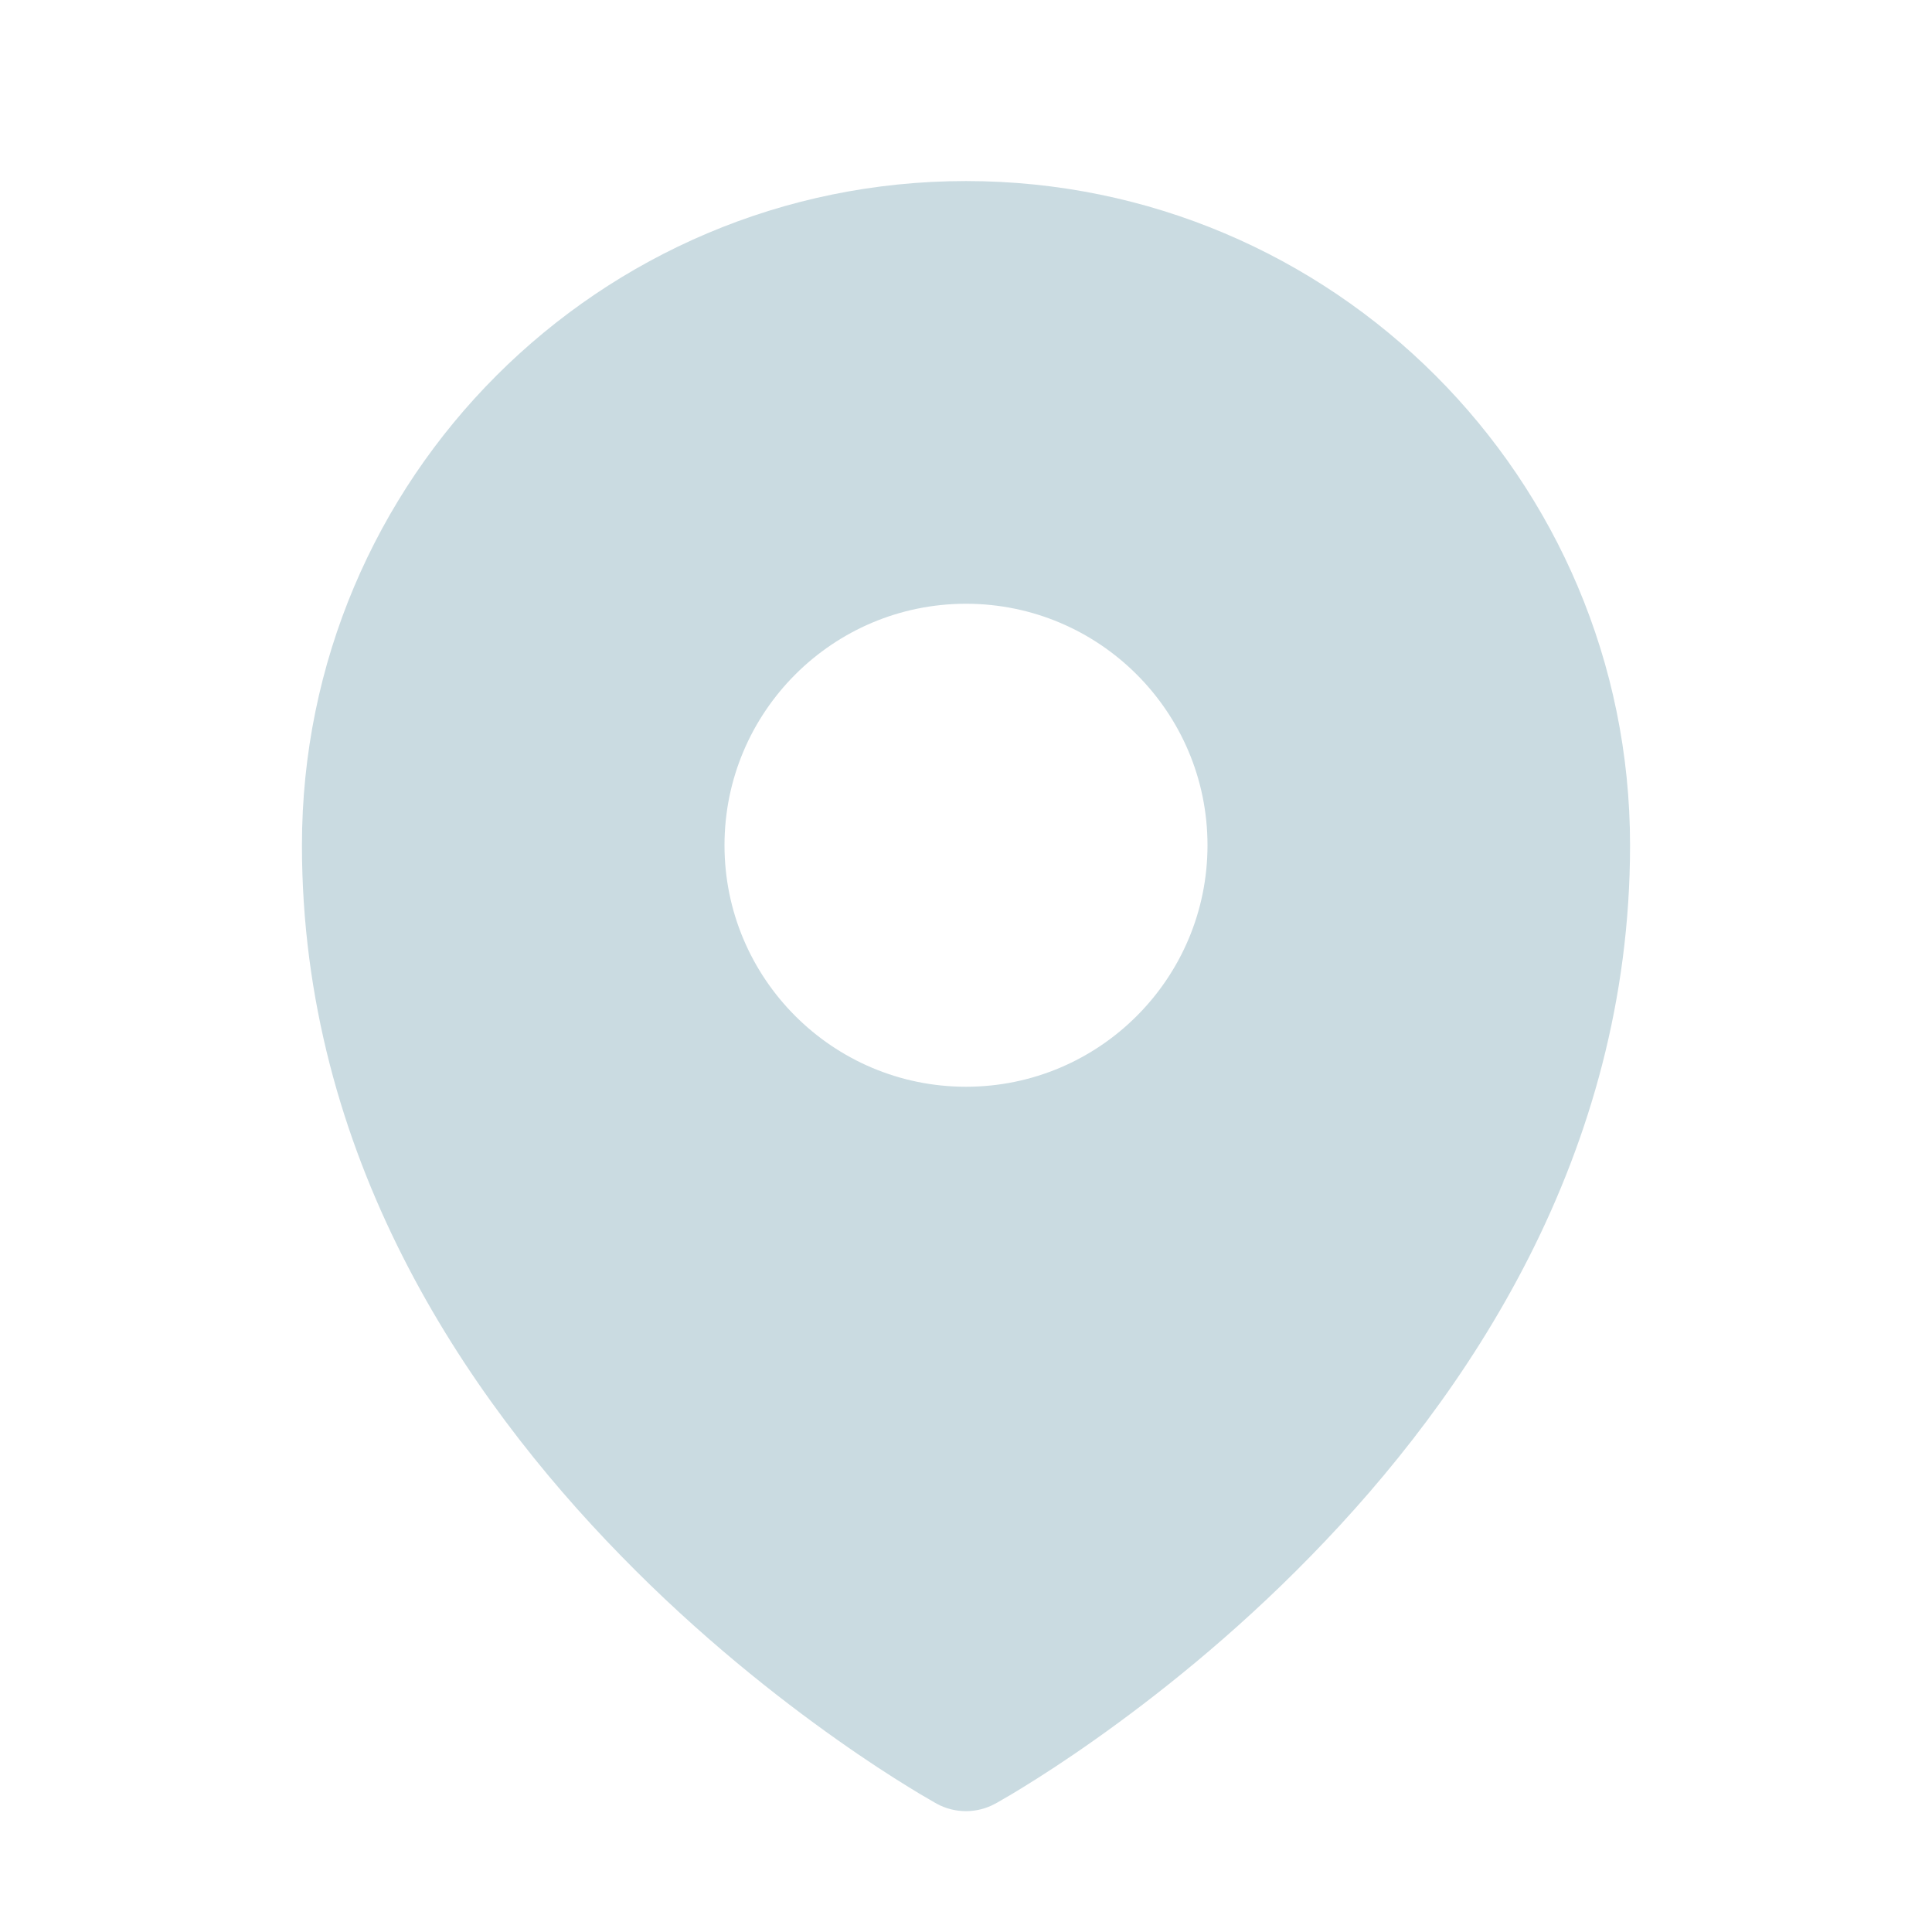<svg width="14" height="14" viewBox="0 0 14 14" fill="none" xmlns="http://www.w3.org/2000/svg">
<path fill-rule="evenodd" clip-rule="evenodd" d="M6.732 13.038C6.749 13.048 6.763 13.056 6.773 13.062L6.789 13.071C6.919 13.142 7.08 13.142 7.21 13.071L7.227 13.062C7.237 13.056 7.251 13.048 7.268 13.038C7.304 13.018 7.354 12.988 7.417 12.949C7.544 12.871 7.723 12.756 7.936 12.605C8.362 12.304 8.931 11.858 9.5 11.274C10.635 10.113 11.812 8.369 11.812 6.125C11.812 3.467 9.658 1.312 7 1.312C4.342 1.312 2.188 3.467 2.188 6.125C2.188 8.369 3.365 10.113 4.5 11.274C5.069 11.858 5.638 12.304 6.064 12.605C6.277 12.756 6.456 12.871 6.583 12.949C6.646 12.988 6.696 13.018 6.732 13.038ZM7 7.875C7.966 7.875 8.75 7.091 8.75 6.125C8.75 5.159 7.966 4.375 7 4.375C6.034 4.375 5.25 5.159 5.25 6.125C5.25 7.091 6.034 7.875 7 7.875Z" fill="#CADBE1"/>
</svg>
